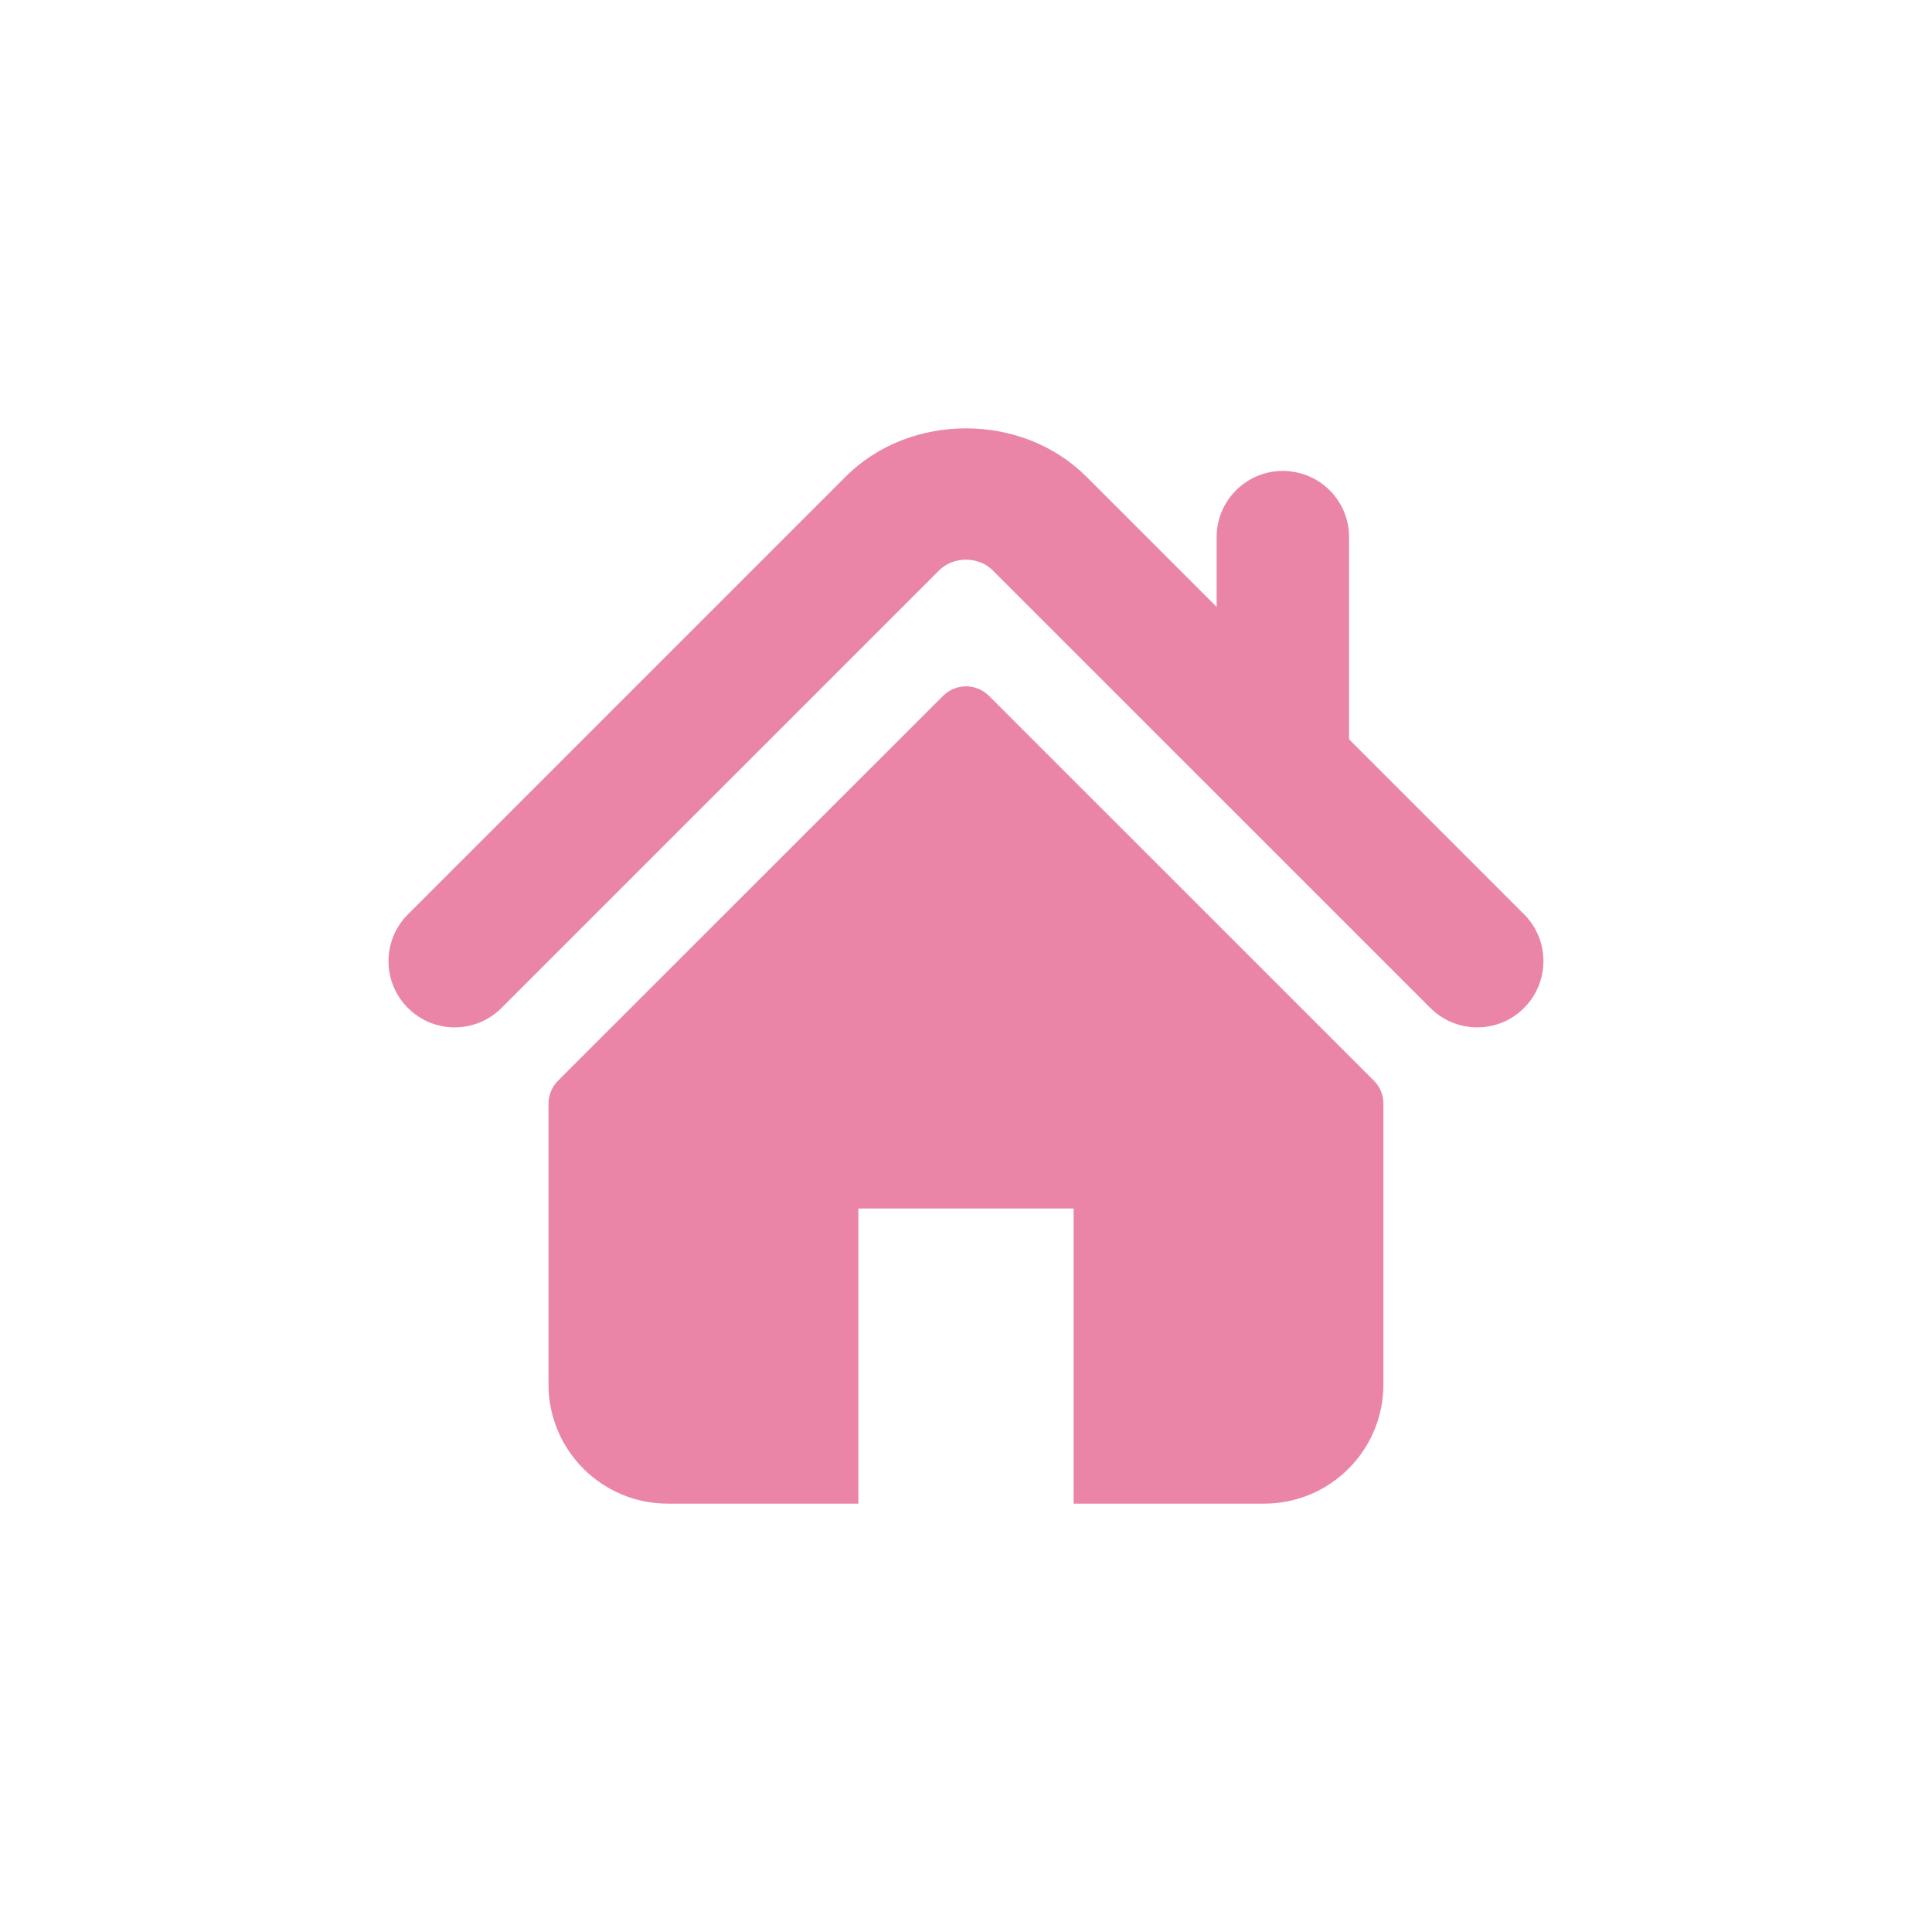 <?xml version="1.0" encoding="utf-8"?>
<!-- Generator: Adobe Illustrator 24.3.0, SVG Export Plug-In . SVG Version: 6.00 Build 0)  -->
<svg version="1.1" id="icon_moving" xmlns="http://www.w3.org/2000/svg" xmlns:xlink="http://www.w3.org/1999/xlink" x="0px"
	 y="0px" viewBox="0 0 256 256" style="enable-background:new 0 0 256 256;" xml:space="preserve">
<style type="text/css">
	.st0{fill:#ea85a8;}
</style>
<g>
	<path class="st0" d="M201.95,121.15l-23.19-23.19V71.17c0-4.84-3.92-8.77-8.78-8.77c-4.83,0-8.77,3.92-8.77,8.77v9.25l-17.27-17.27
		c-8.54-8.53-23.38-8.52-31.9,0.02l-57.99,57.99c-3.43,3.43-3.43,8.98,0,12.4c3.42,3.43,8.97,3.43,12.4,0l57.99-57.98
		c1.88-1.89,5.23-1.89,7.09-0.01l58,57.99c1.73,1.72,3.97,2.57,6.21,2.57c2.25,0,4.49-0.85,6.2-2.57
		C205.37,130.13,205.37,124.58,201.95,121.15z"/>
	<path class="st0" d="M131.05,92.21c-1.69-1.69-4.41-1.69-6.1,0l-51.01,50.99c-0.8,0.81-1.26,1.91-1.26,3.05v37.19
		c0,8.73,7.08,15.8,15.8,15.8h25.26v-39.11h28.52v39.11h25.25c8.73,0,15.8-7.07,15.8-15.8v-37.19c0-1.15-0.44-2.24-1.26-3.05
		L131.05,92.21z"/>
</g>
</svg>
